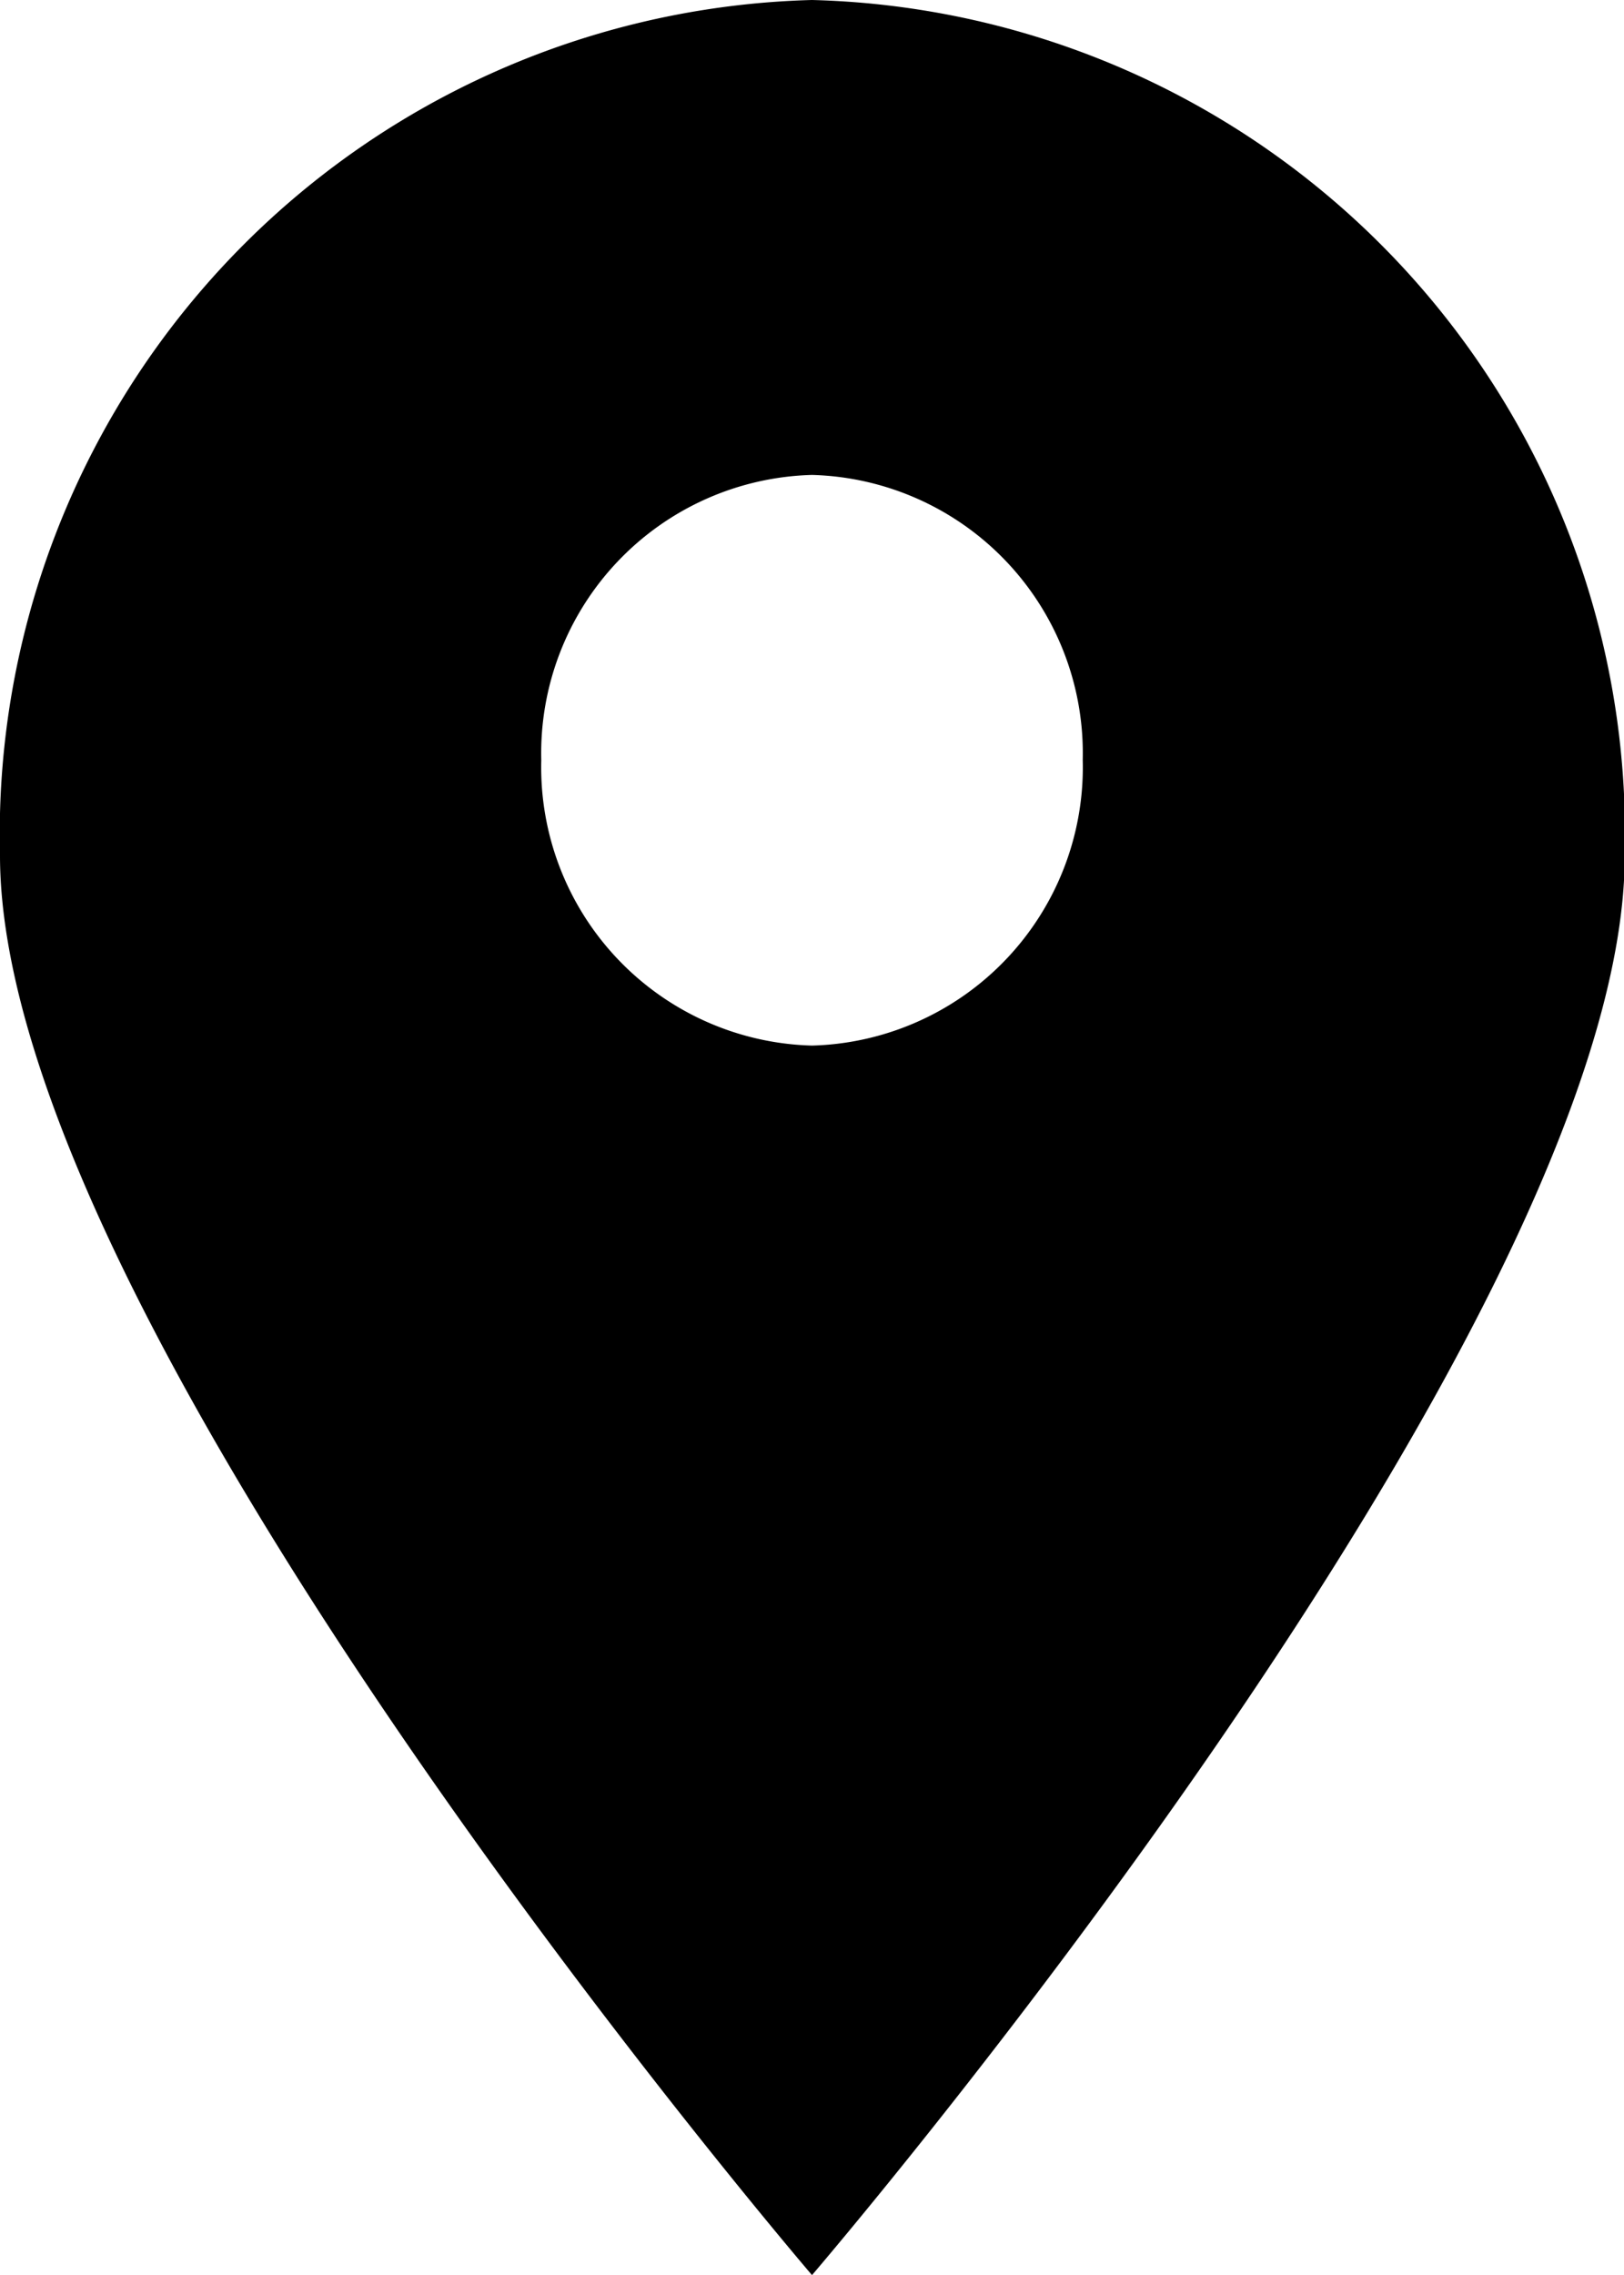 <?xml version="1.0" encoding="UTF-8"?>
<svg xmlns="http://www.w3.org/2000/svg" width="8.896" height="12.454" viewBox="0 0 8.896 12.454">
  <path id="pin_2_" data-name="pin (2)" d="M7.448,1A4.57,4.57,0,0,0,3,5.683c0,2.586,4.448,7.772,4.448,7.772S11.9,8.269,11.9,5.683A4.57,4.57,0,0,0,7.448,1Zm0,2.6a1.524,1.524,0,0,1,1.483,1.56A1.524,1.524,0,0,1,7.448,6.724,1.524,1.524,0,0,1,5.965,5.162,1.524,1.524,0,0,1,7.448,3.6Z" transform="translate(-3 -1)"></path>
</svg>

